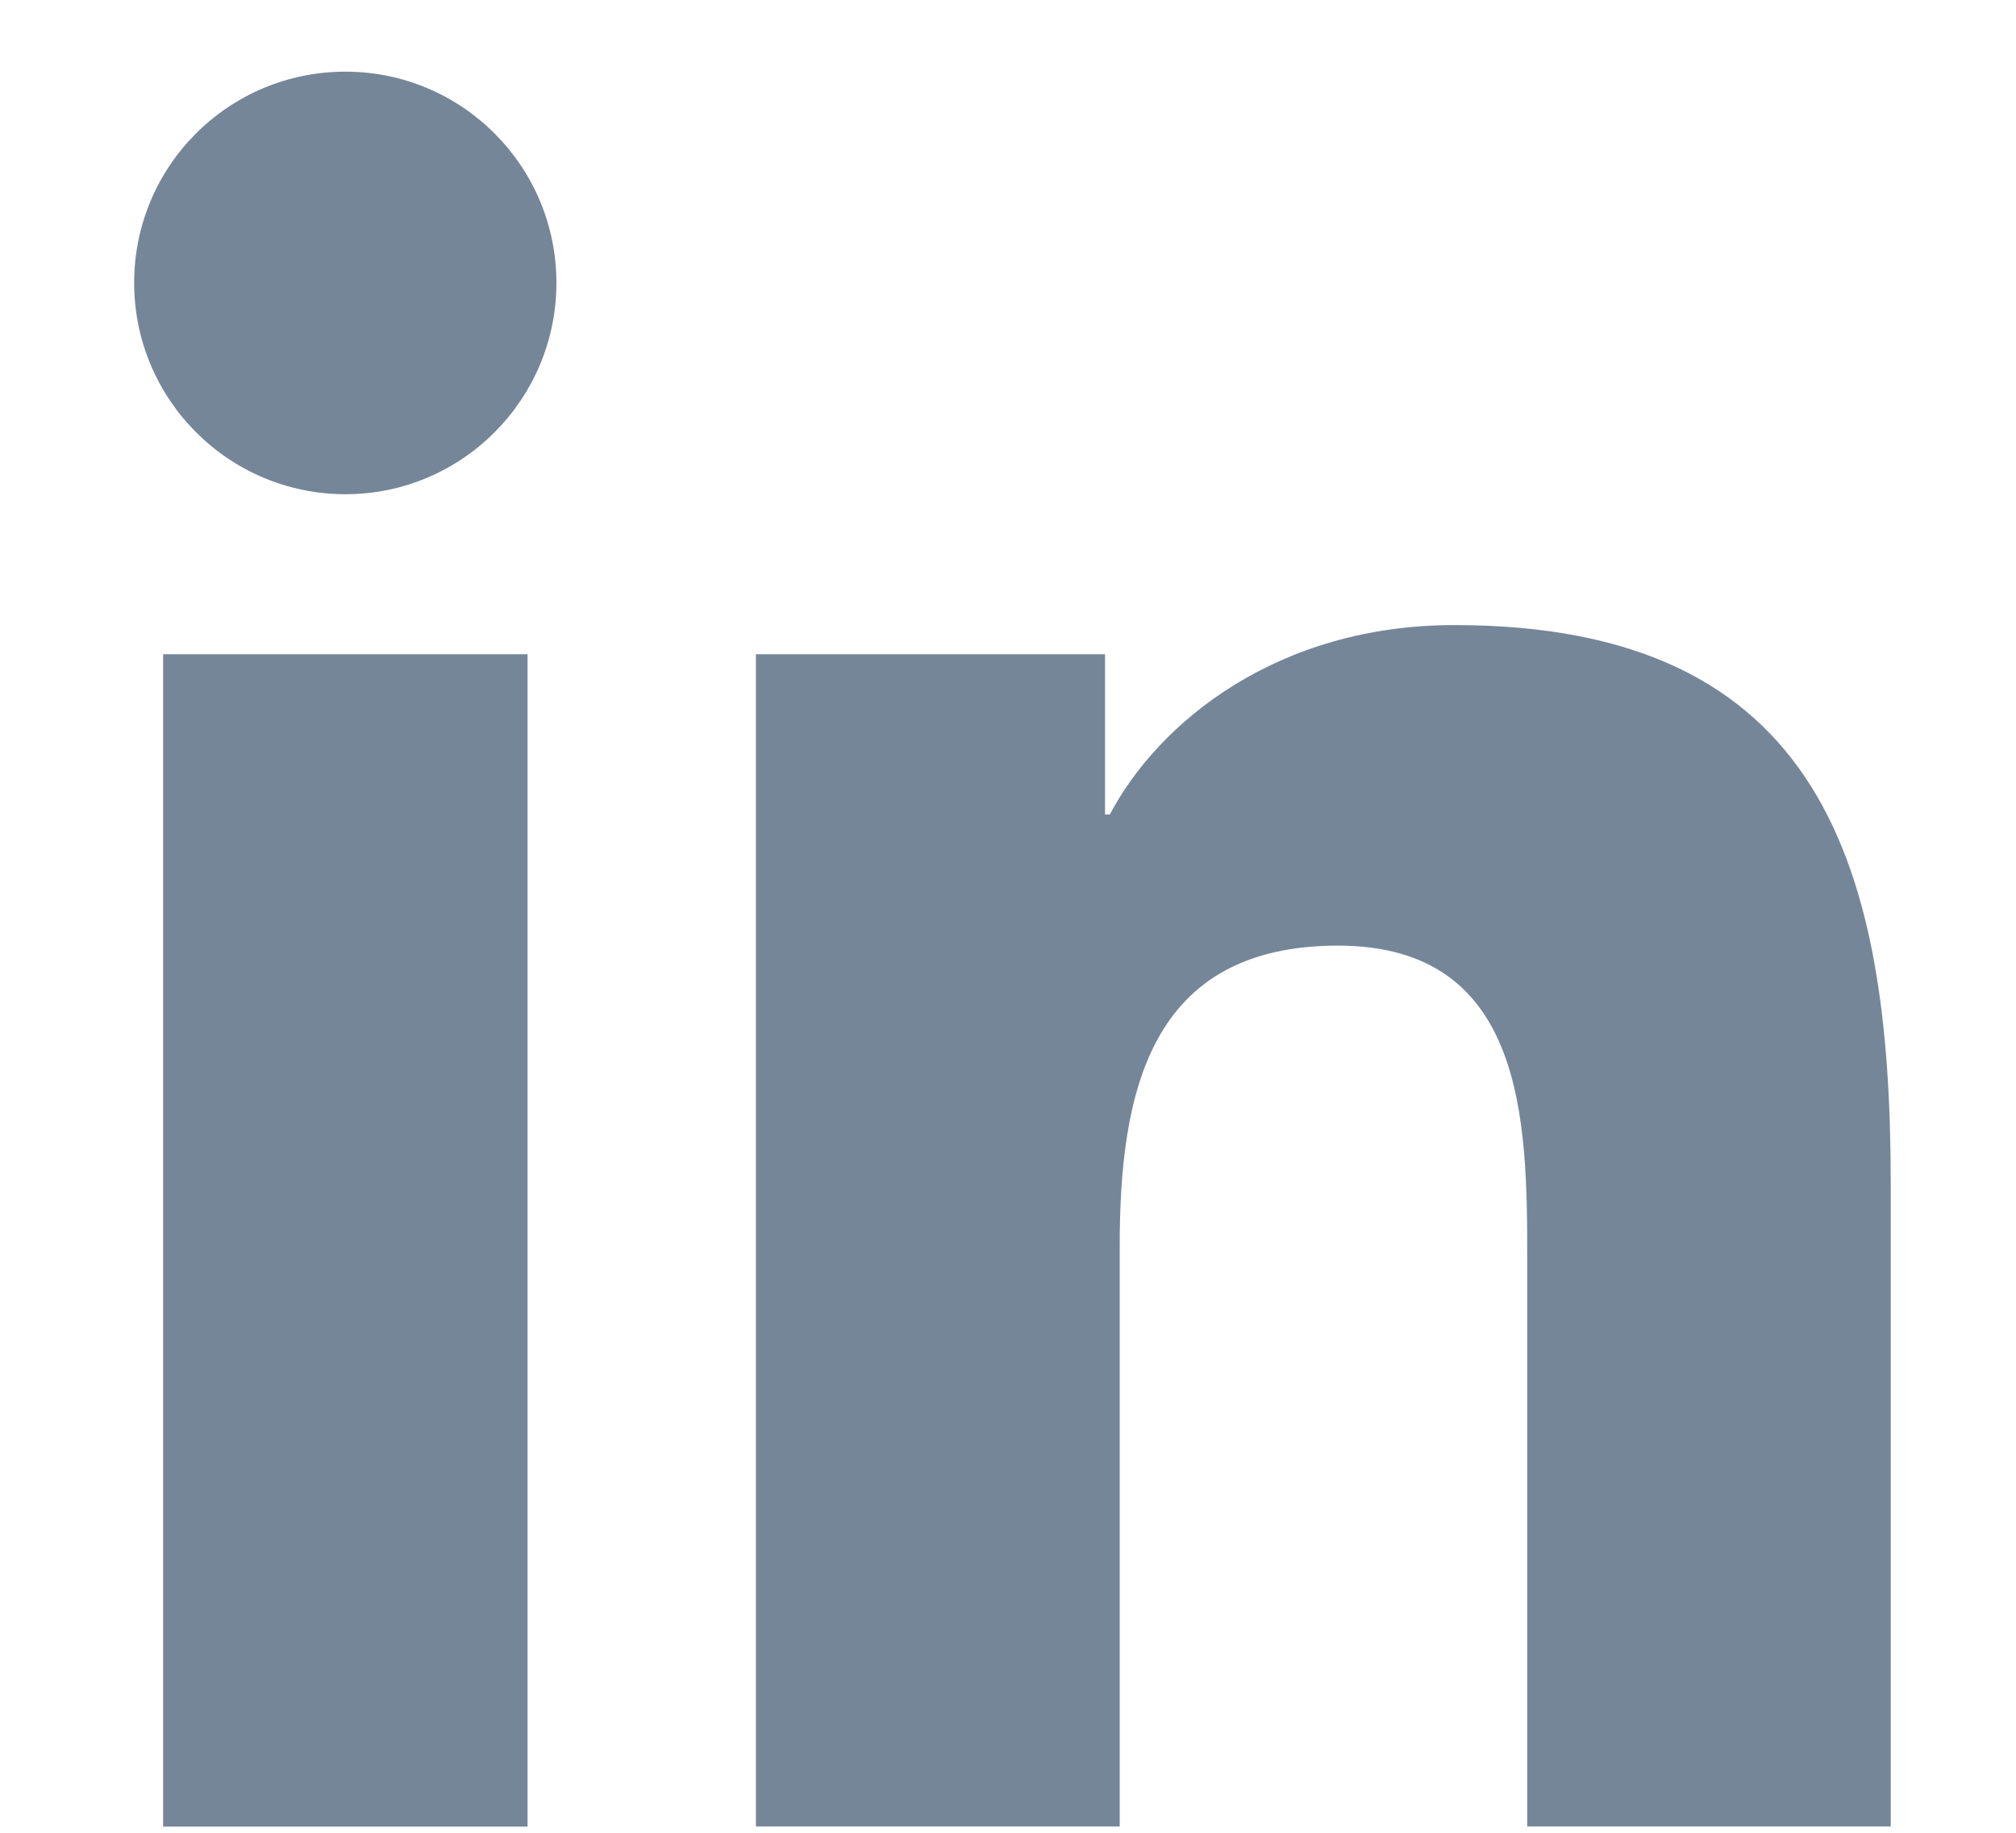<svg xmlns="http://www.w3.org/2000/svg" width="22" height="20" viewBox="0 0 22 20">
    <g fill="none" fill-rule="evenodd">
        <g fill="#768699">
            <g>
                <g>
                    <g>
                        <g>
                            <path d="M3.147.782c1.271 0 2.302 1.032 2.302 2.304 0 1.272-1.03 2.307-2.302 2.307-1.275 0-2.306-1.035-2.306-2.307S1.87.782 3.147.782zm-1.99 19.15h3.977V7.139H1.157v12.793zM7.627 7.139h3.809v1.749h.052c.532-1.007 1.827-2.067 3.761-2.067 4.021 0 4.761 2.648 4.761 6.093v7.017h-3.967v-6.22c0-1.485-.028-3.392-2.065-3.392-2.066 0-2.382 1.616-2.382 3.285v6.327h-3.97V7.14z" transform="translate(-245, -4980) translate(-191, 4607) translate(233, 362) translate(192.623, 1) translate(11, 10)"/>
                        </g>
                    </g>
                </g>
            </g>
        </g>
    </g>
</svg>
